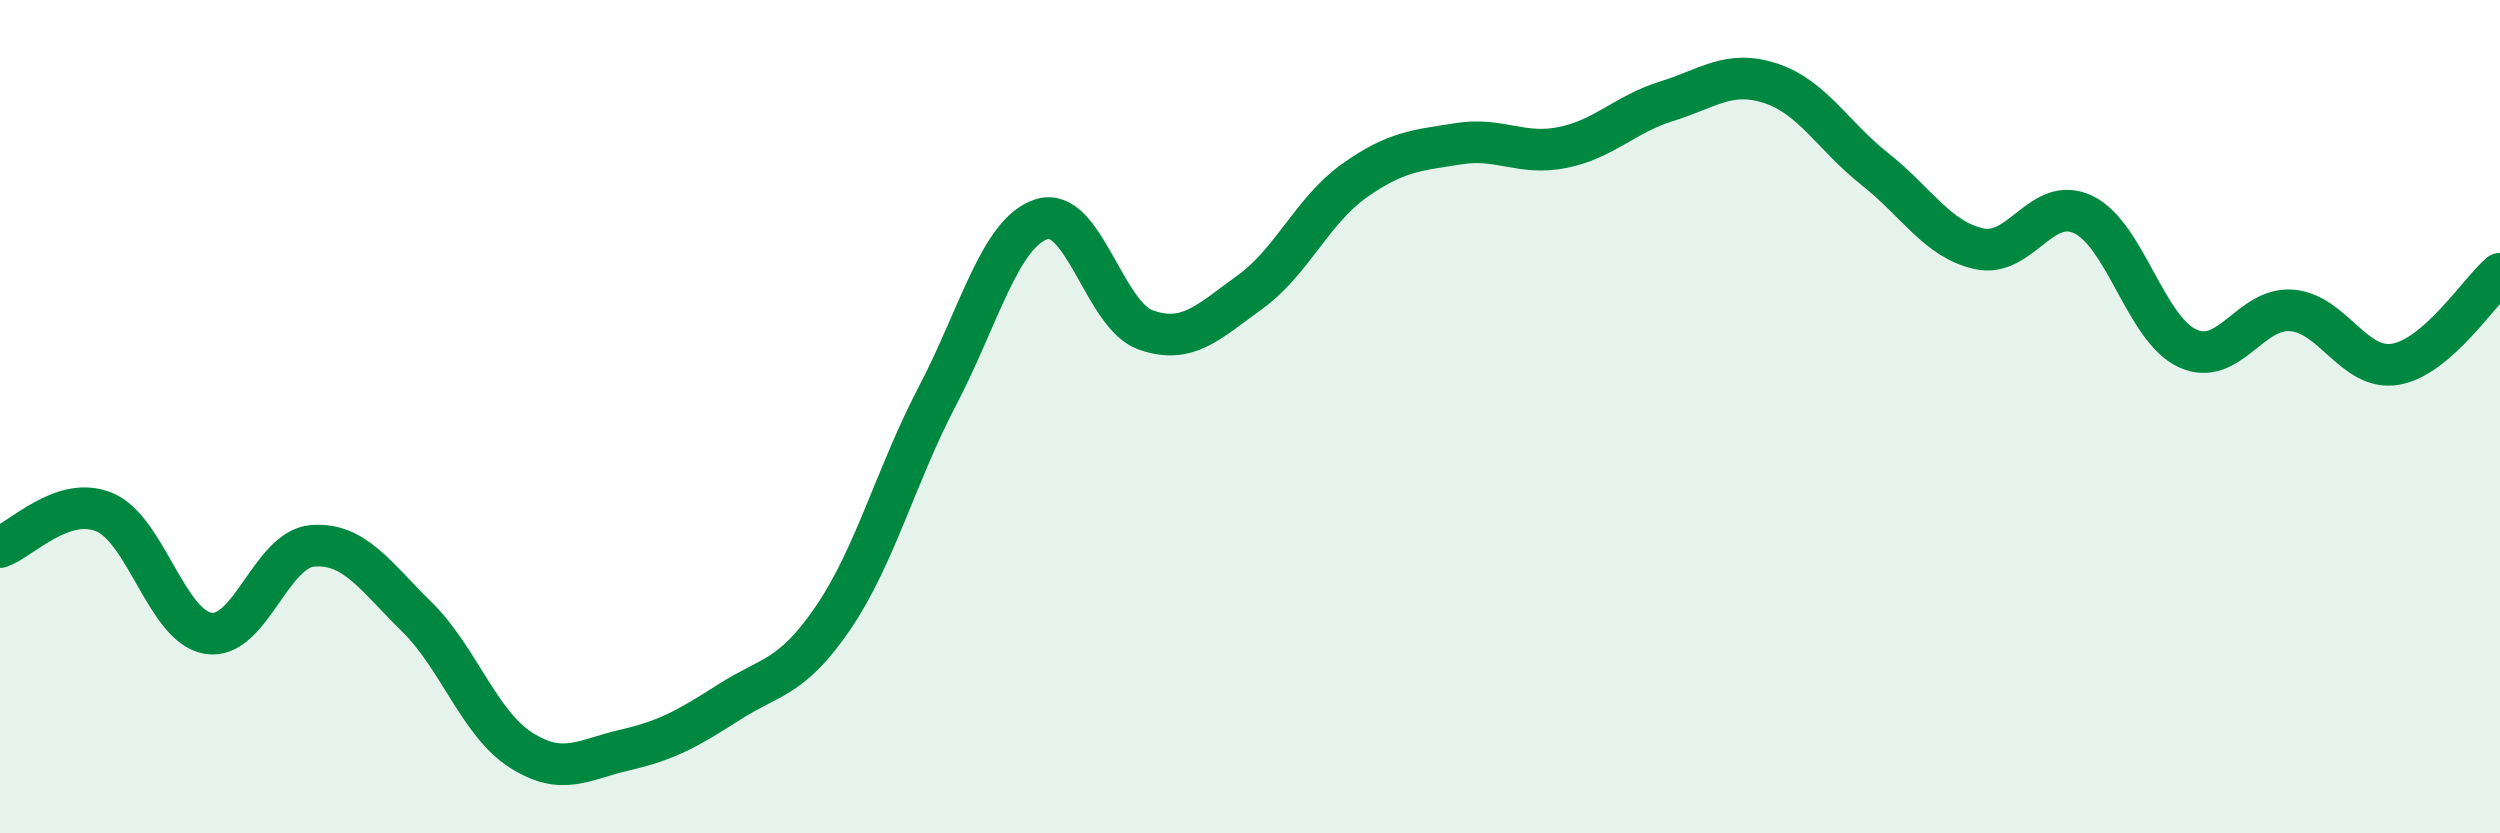 
    <svg width="60" height="20" viewBox="0 0 60 20" xmlns="http://www.w3.org/2000/svg">
      <path
        d="M 0,13.13 C 0.5,12.96 1.5,11.88 2.5,12.29 C 3.5,12.7 4,15.04 5,15.2 C 6,15.36 6.5,13.18 7.5,13.1 C 8.5,13.02 9,13.82 10,14.8 C 11,15.78 11.5,17.36 12.5,18 C 13.5,18.64 14,18.23 15,18 C 16,17.77 16.5,17.49 17.5,16.85 C 18.5,16.21 19,16.29 20,14.82 C 21,13.35 21.5,11.41 22.5,9.5 C 23.5,7.59 24,5.58 25,5.26 C 26,4.94 26.5,7.57 27.5,7.92 C 28.5,8.27 29,7.73 30,7.01 C 31,6.29 31.5,5.05 32.5,4.34 C 33.5,3.63 34,3.61 35,3.45 C 36,3.29 36.5,3.74 37.5,3.54 C 38.5,3.34 39,2.74 40,2.43 C 41,2.12 41.5,1.67 42.5,2 C 43.5,2.33 44,3.27 45,4.06 C 46,4.85 46.5,5.75 47.5,5.97 C 48.5,6.19 49,4.67 50,5.15 C 51,5.63 51.5,7.9 52.5,8.36 C 53.5,8.82 54,7.37 55,7.45 C 56,7.53 56.5,8.92 57.5,8.74 C 58.5,8.56 59.5,7 60,6.57L60 20L0 20Z"
        fill="#008740"
        opacity="0.1"
        stroke-linecap="round"
        stroke-linejoin="round"
      />
      <path
        d="M 0,13.13 C 0.5,12.96 1.5,11.88 2.5,12.29 C 3.5,12.7 4,15.04 5,15.2 C 6,15.36 6.5,13.18 7.5,13.1 C 8.5,13.02 9,13.82 10,14.8 C 11,15.78 11.5,17.36 12.5,18 C 13.5,18.64 14,18.23 15,18 C 16,17.77 16.5,17.49 17.5,16.85 C 18.5,16.21 19,16.29 20,14.82 C 21,13.35 21.5,11.41 22.5,9.5 C 23.5,7.59 24,5.58 25,5.26 C 26,4.94 26.5,7.57 27.5,7.92 C 28.5,8.27 29,7.73 30,7.01 C 31,6.29 31.5,5.05 32.5,4.34 C 33.5,3.63 34,3.61 35,3.45 C 36,3.29 36.5,3.74 37.5,3.54 C 38.5,3.34 39,2.74 40,2.43 C 41,2.12 41.5,1.67 42.5,2 C 43.5,2.33 44,3.27 45,4.06 C 46,4.85 46.5,5.75 47.5,5.97 C 48.5,6.19 49,4.67 50,5.15 C 51,5.63 51.5,7.9 52.5,8.36 C 53.5,8.82 54,7.37 55,7.45 C 56,7.53 56.5,8.92 57.5,8.74 C 58.5,8.56 59.5,7 60,6.57"
        stroke="#008740"
        stroke-width="1"
        fill="none"
        stroke-linecap="round"
        stroke-linejoin="round"
      />
    </svg>
  